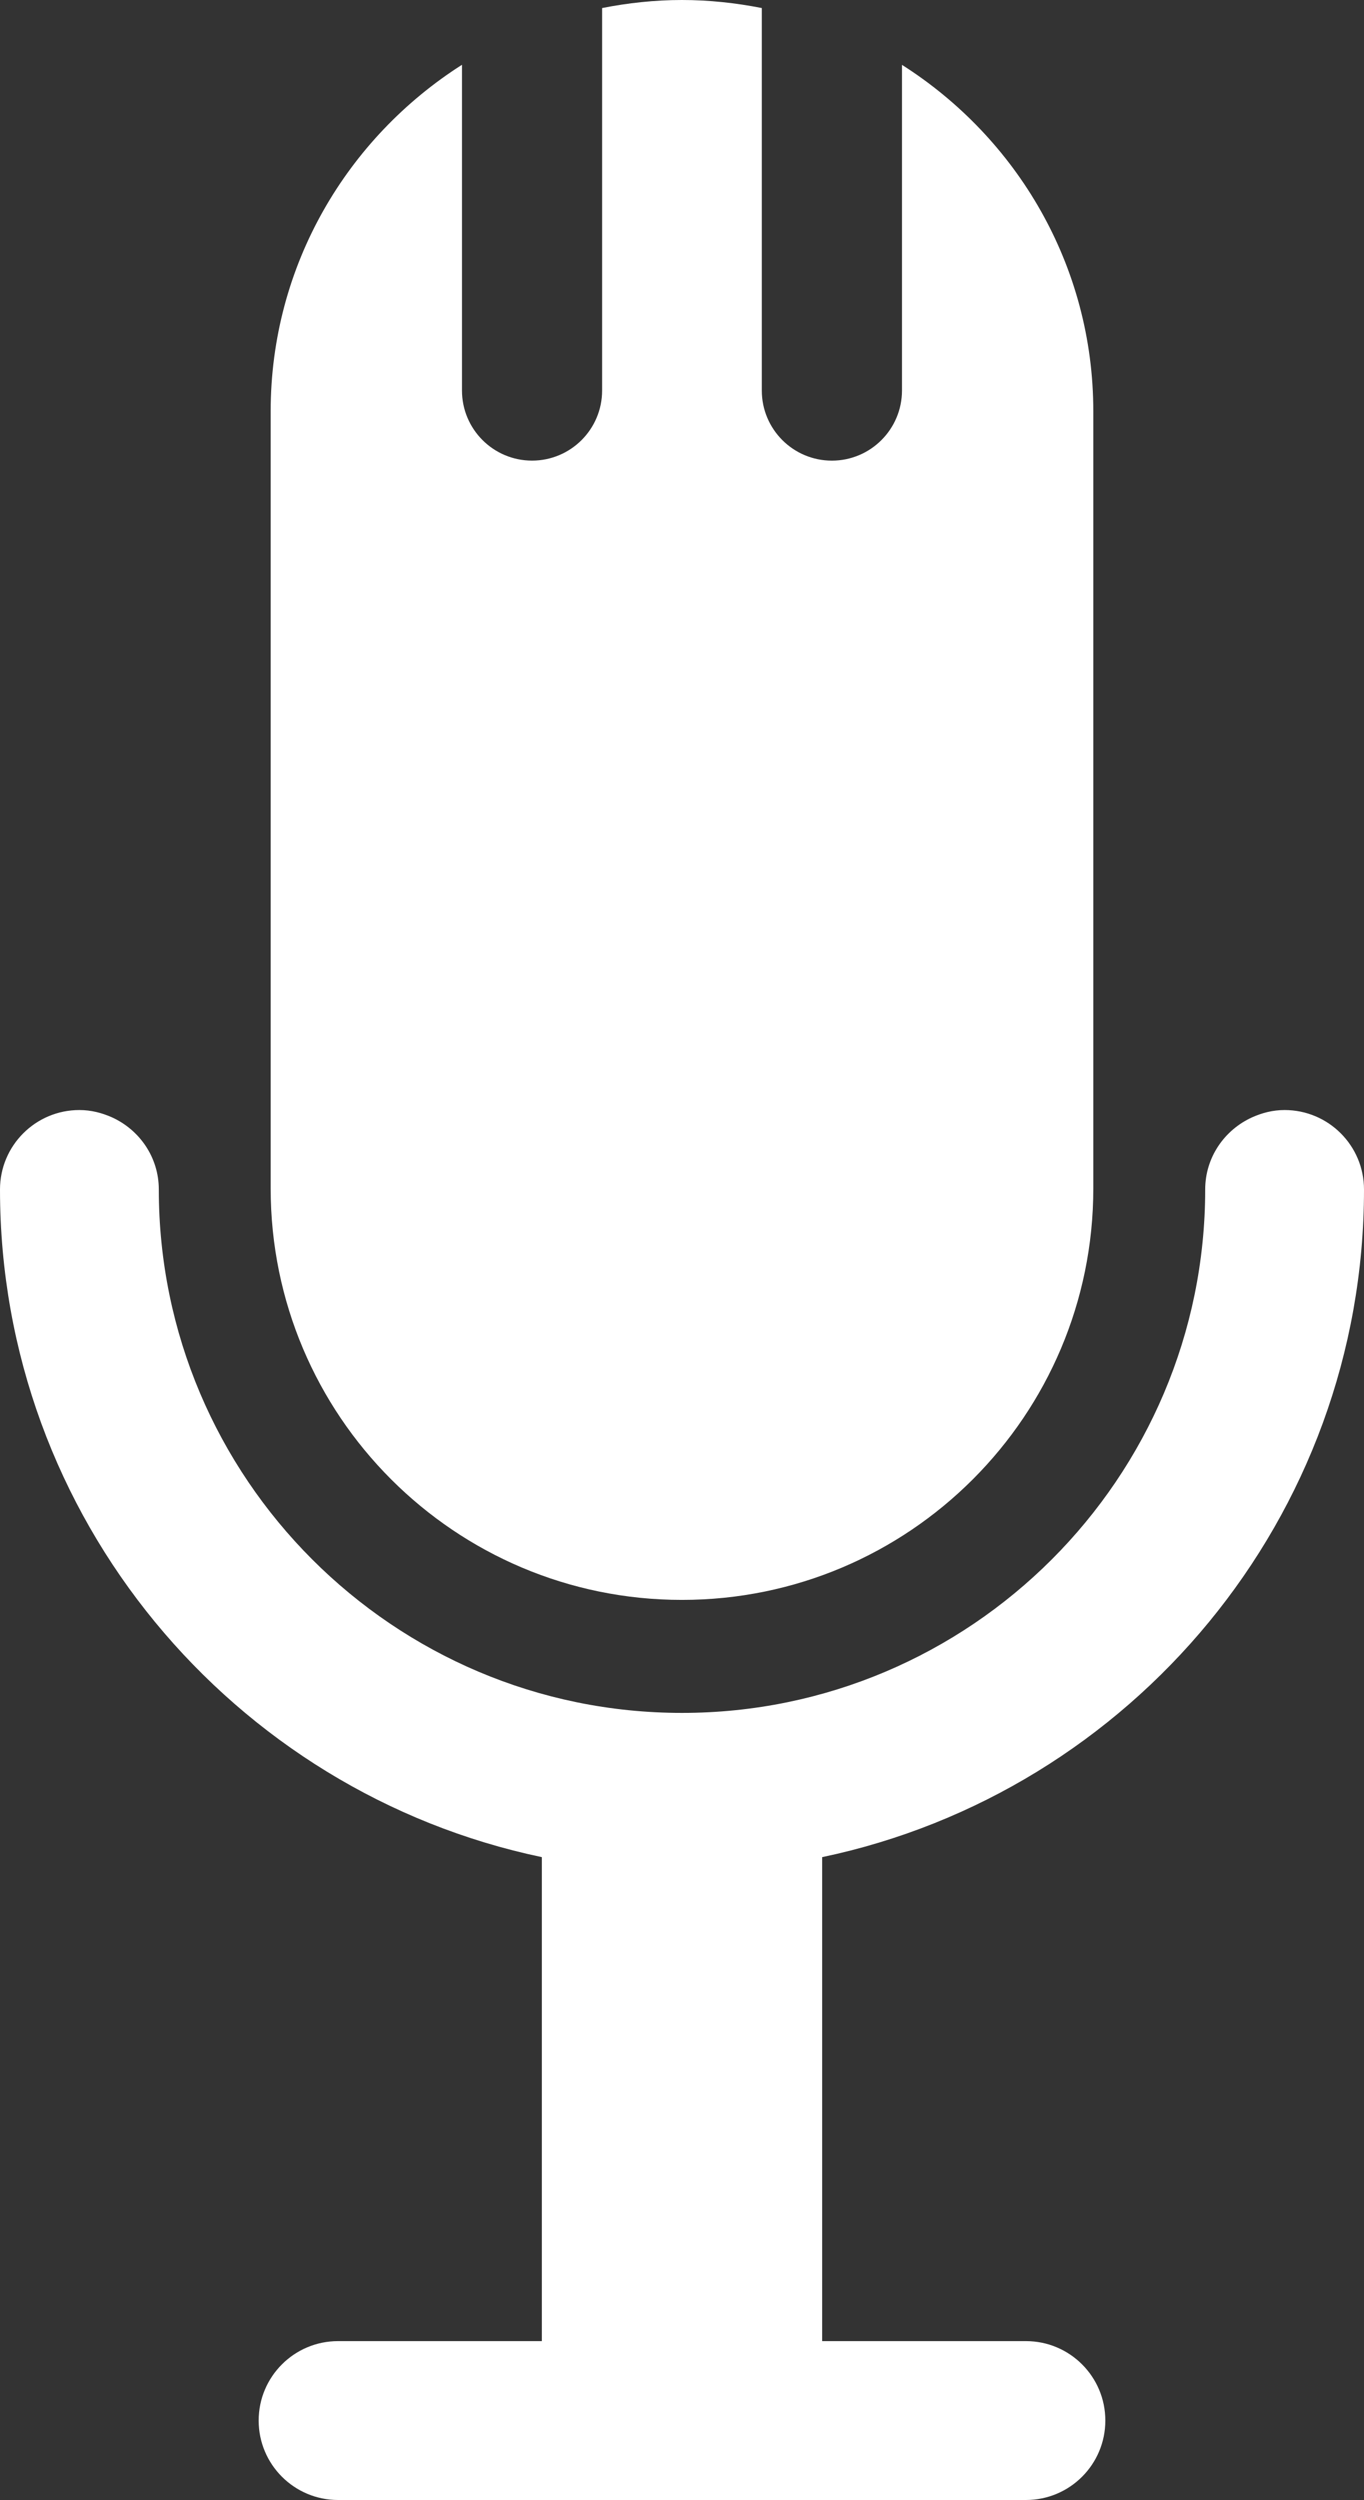 <!-- Generator: Adobe Illustrator 21.1.0, SVG Export Plug-In  -->
<svg version="1.1"
	 xmlns="http://www.w3.org/2000/svg" xmlns:xlink="http://www.w3.org/1999/xlink" xmlns:a="http://ns.adobe.com/AdobeSVGViewerExtensions/3.0/"
	 x="0px" y="0px" width="54.678px" height="100.17px" viewBox="0 0 54.678 100.17"
	 style="enable-background:new 0 0 54.678 100.17;" xml:space="preserve">
<rect x="0" y="0" width="54.678" height="100.17" fill="#333333" stroke="none"/>
<style type="text/css">
	.st0{fill:#FFFFFF;}
</style>
<defs>
</defs>
<g>
	<g>
		<path class="st0" d="M33.347,18.457c-1.551,0-2.809-1.258-2.809-2.809V0.322C29.5,0.119,28.432,0,27.336,0
			c-1.097,0-2.164,0.119-3.199,0.322v15.325c0,1.551-1.258,2.809-2.809,2.809s-2.809-1.258-2.809-2.809V2.596
			c-4.596,2.925-7.669,8.034-7.669,13.887v31.132c0,9.108,7.385,16.49,16.487,16.49c9.104,0,16.49-7.382,16.49-16.49V16.483
			c0-5.853-3.07-10.962-7.669-13.884v13.049C36.156,17.199,34.898,18.457,33.347,18.457z"/>
		<path class="st0" d="M54.678,47.66c0-1.758-1.425-3.183-3.183-3.183c-0.468,0-0.903,0.113-1.303,0.293
			c-1.103,0.5-1.88,1.6-1.88,2.89c0,11.565-9.408,20.973-20.973,20.973c-11.565,0-20.973-9.408-20.973-20.973
			c0-1.293-0.777-2.393-1.883-2.893c-0.4-0.177-0.835-0.29-1.3-0.29C1.425,44.477,0,45.902,0,47.66
			c0,13.149,9.333,24.153,21.721,26.752v19.392h-8.169c-1.758,0-3.183,1.425-3.183,3.183c0,1.757,1.425,3.183,3.183,3.183h27.574
			c1.758,0,3.183-1.425,3.183-3.183c0-1.758-1.425-3.183-3.183-3.183h-8.169V74.412C45.344,71.813,54.678,60.808,54.678,47.66z"/>
	</g>
</g>
</svg>